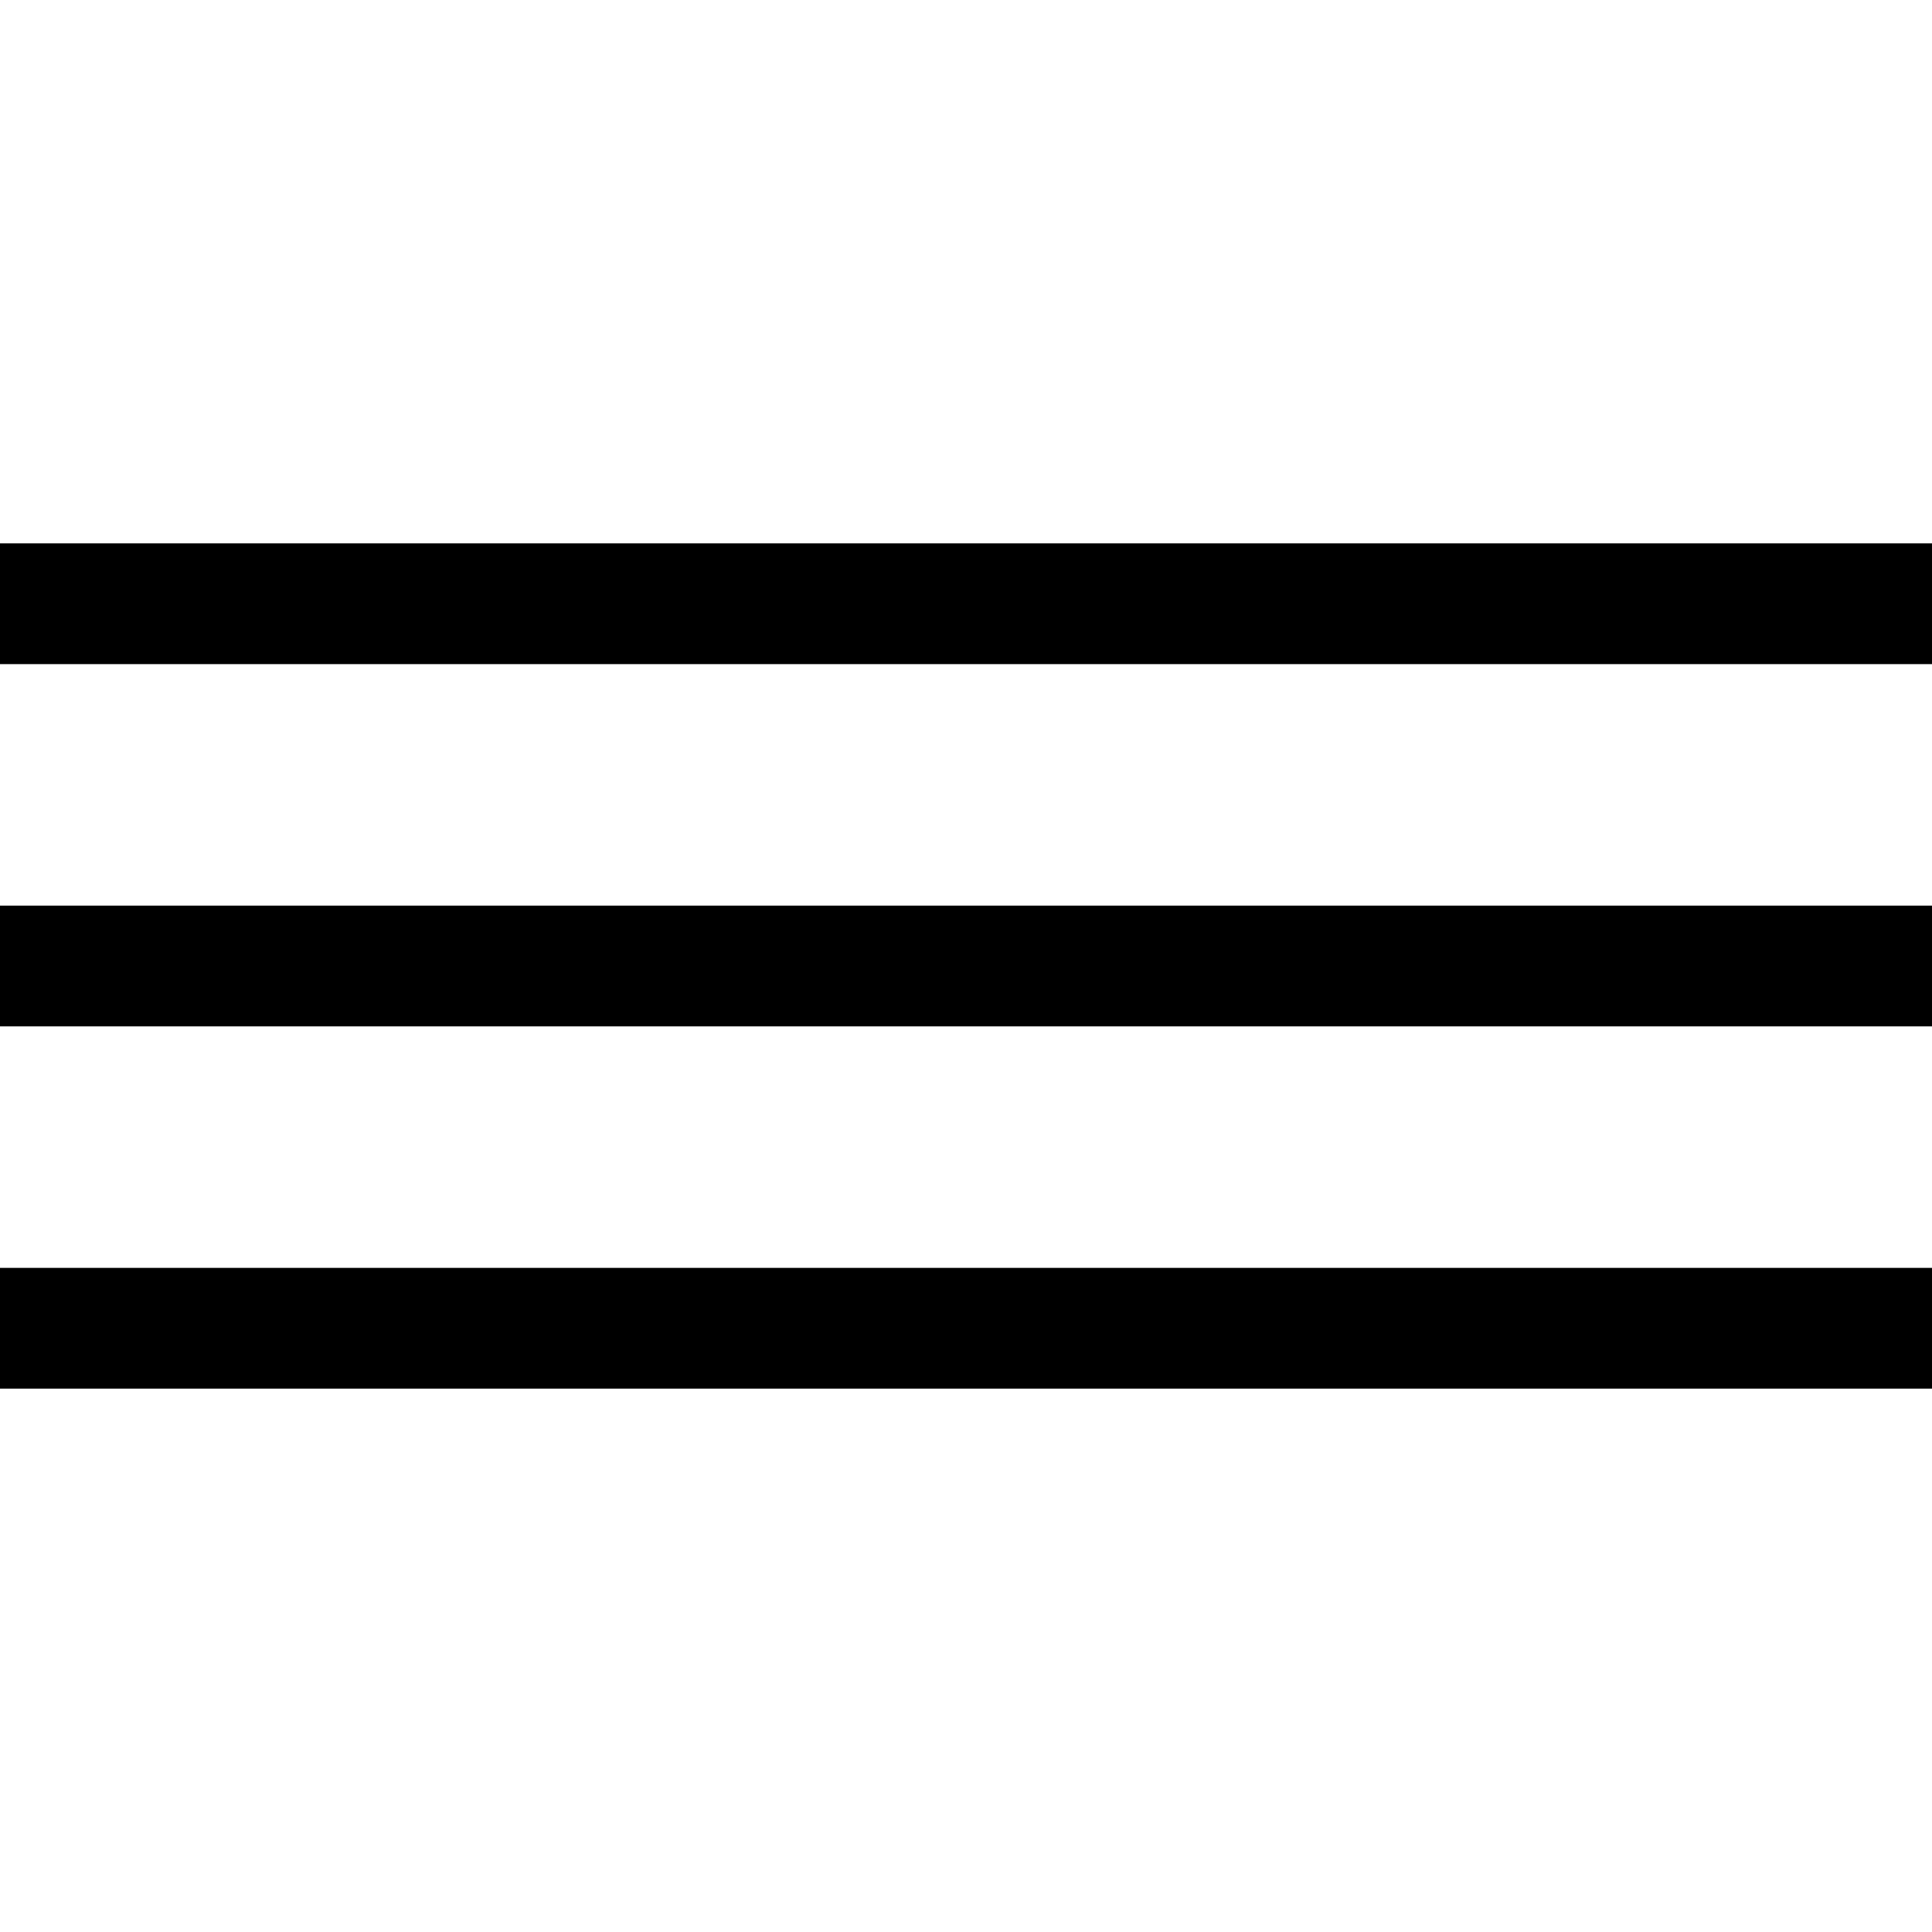 <?xml version="1.0" encoding="UTF-8"?> <svg xmlns="http://www.w3.org/2000/svg" width="32" height="32" viewBox="0 0 32 32" fill="none"><rect y="9" width="32" height="2" fill="black"></rect><rect y="15" width="32" height="2" fill="black"></rect><rect y="21" width="32" height="2" fill="black"></rect></svg> 